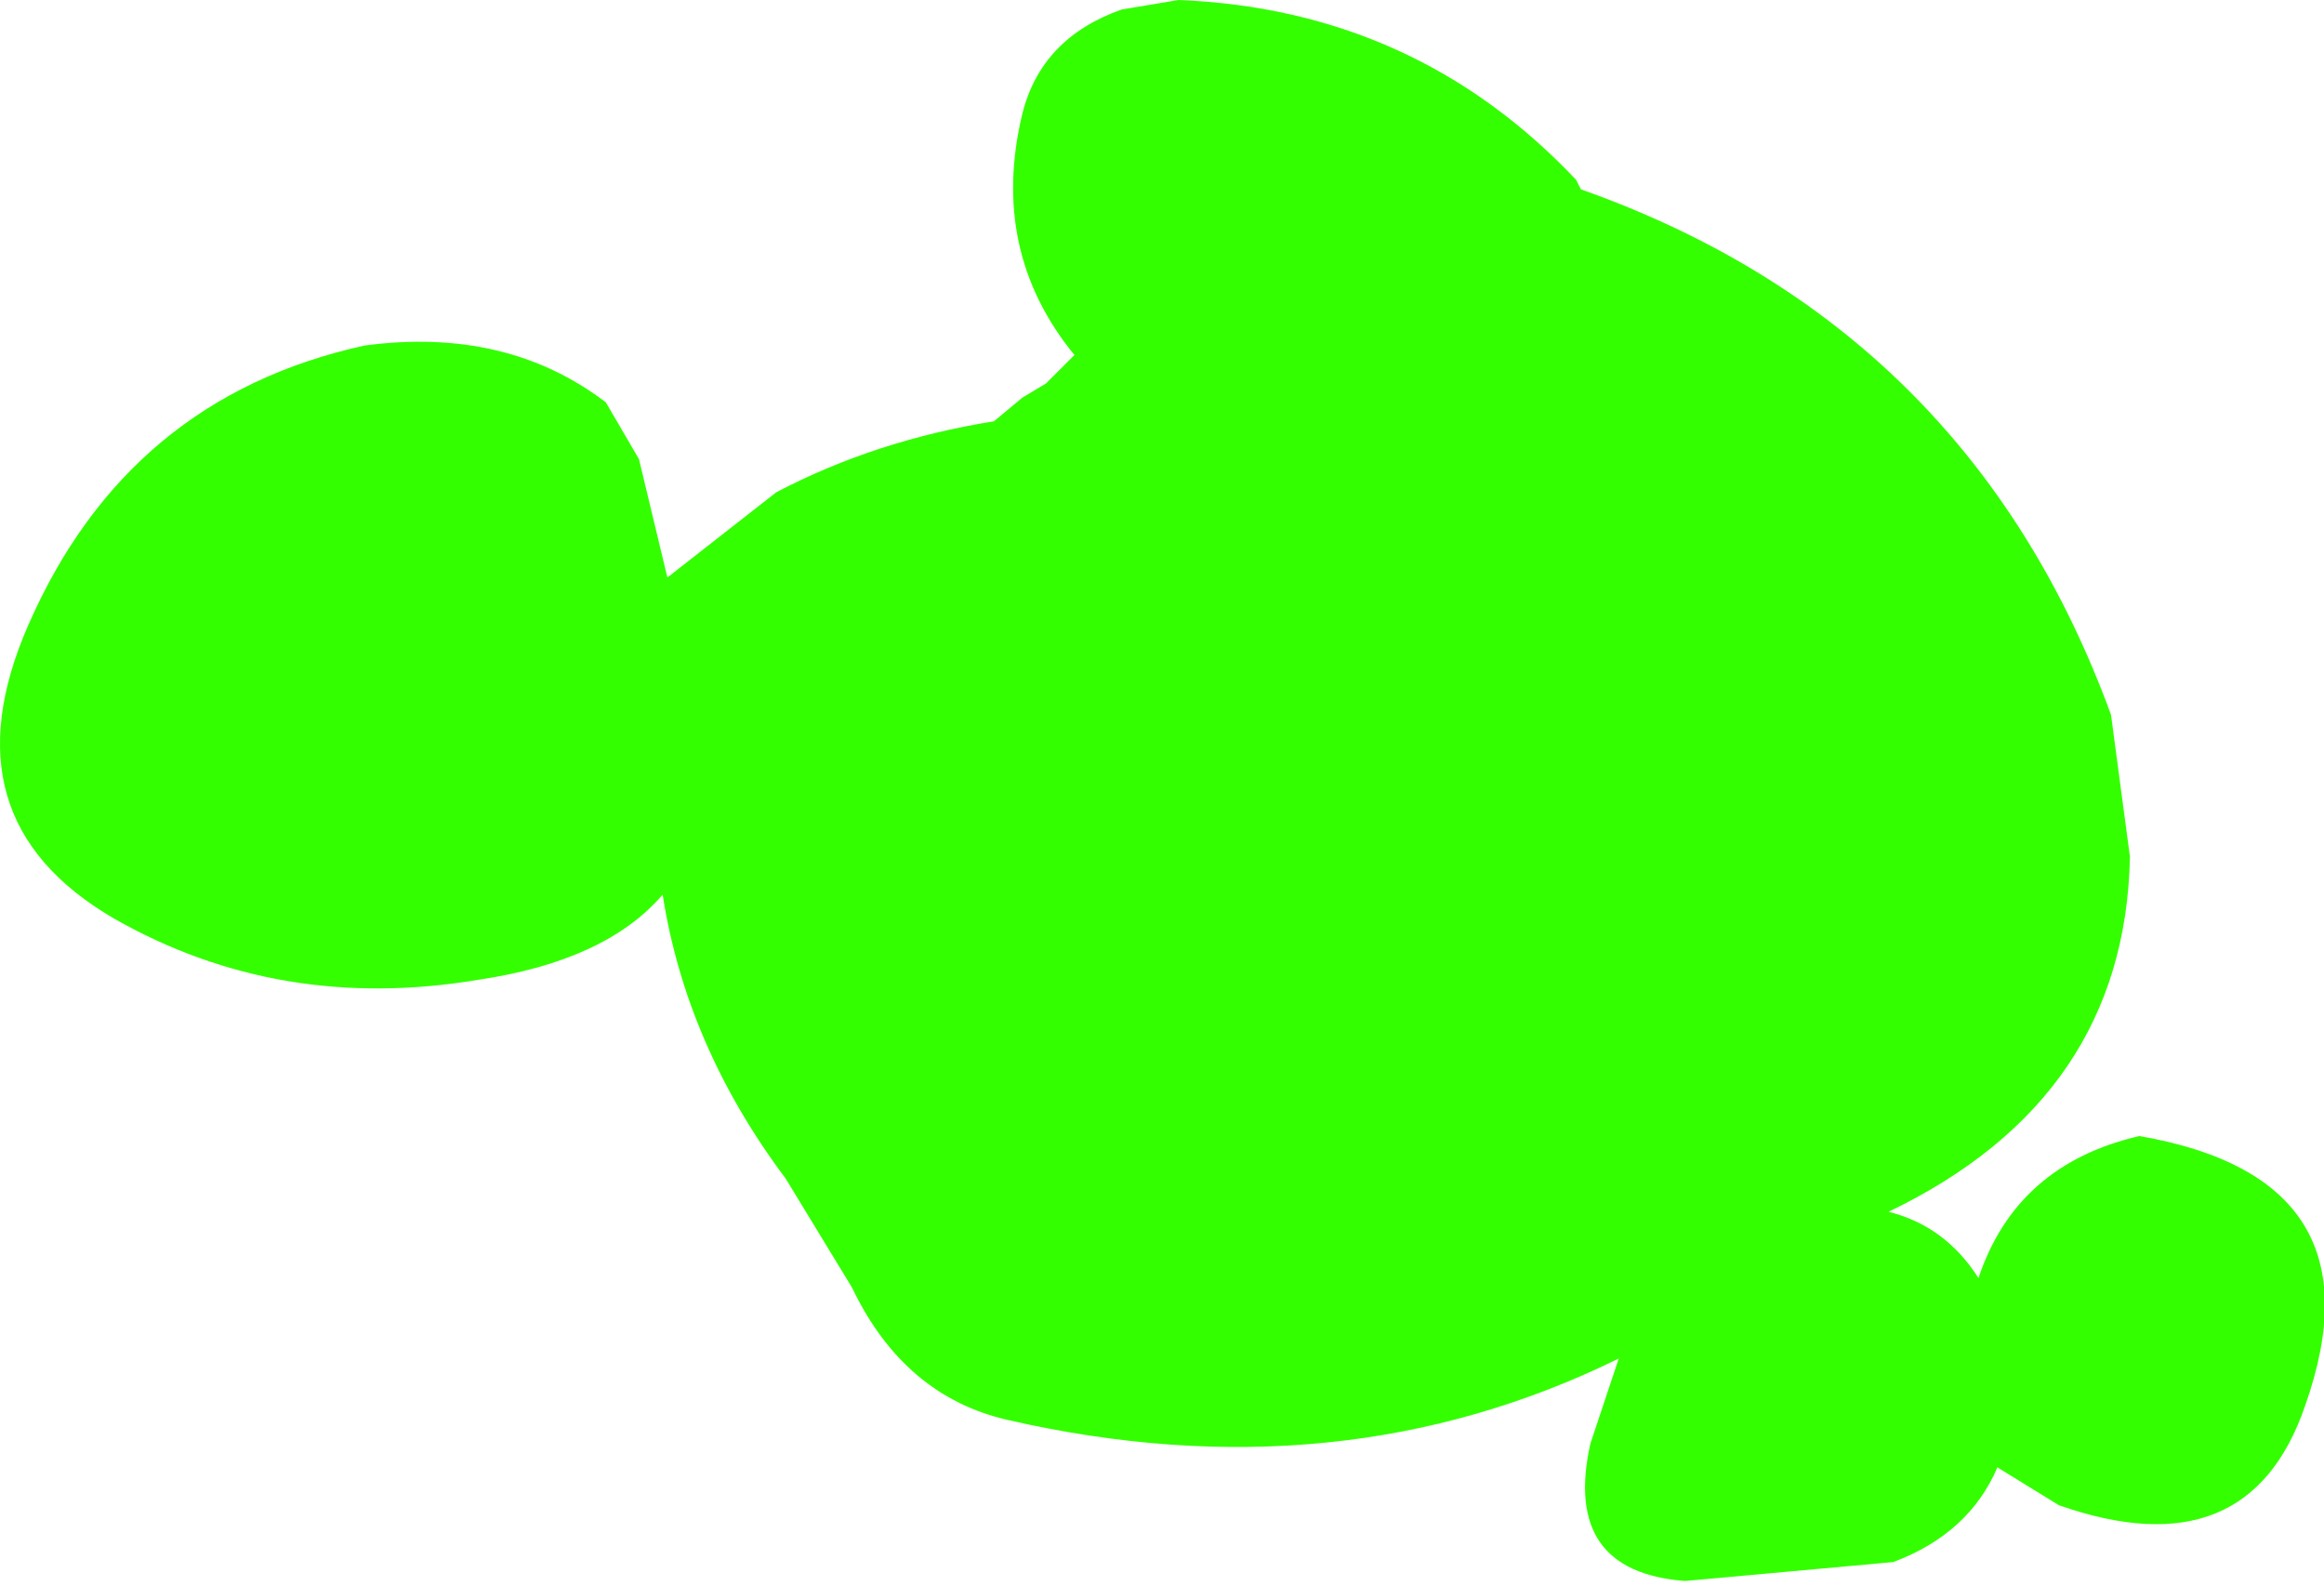 <?xml version="1.0" encoding="UTF-8" standalone="no"?>
<svg xmlns:xlink="http://www.w3.org/1999/xlink" height="16.75px" width="24.55px" xmlns="http://www.w3.org/2000/svg">
  <g transform="matrix(1.0, 0.0, 0.0, 1.0, -5.1, -1.2)">
    <path d="M21.8 3.2 Q25.9 4.65 27.4 8.75 L27.6 10.25 Q27.55 12.8 25.05 14.0 25.65 14.15 26.0 14.7 26.4 13.5 27.7 13.2 30.3 13.65 29.45 16.05 28.85 17.8 26.85 17.1 L26.2 16.7 Q25.9 17.4 25.1 17.7 L22.9 17.9 Q21.6 17.8 21.9 16.45 L22.2 15.55 Q19.25 17.0 15.75 16.2 14.65 15.95 14.1 14.8 L13.4 13.65 Q12.35 12.25 12.1 10.65 11.5 11.35 10.15 11.55 8.05 11.9 6.3 10.9 4.5 9.85 5.4 7.8 6.45 5.4 8.95 4.85 10.45 4.65 11.5 5.45 L11.85 6.05 12.15 7.3 13.3 6.4 Q14.35 5.85 15.6 5.65 L15.9 5.4 16.15 5.25 16.45 4.95 Q15.55 3.85 15.9 2.4 16.1 1.6 16.95 1.3 L17.55 1.2 Q20.05 1.3 21.75 3.1 L21.8 3.2" fill="#33ff00" fill-rule="evenodd" stroke="none"/>
  </g>
</svg>

